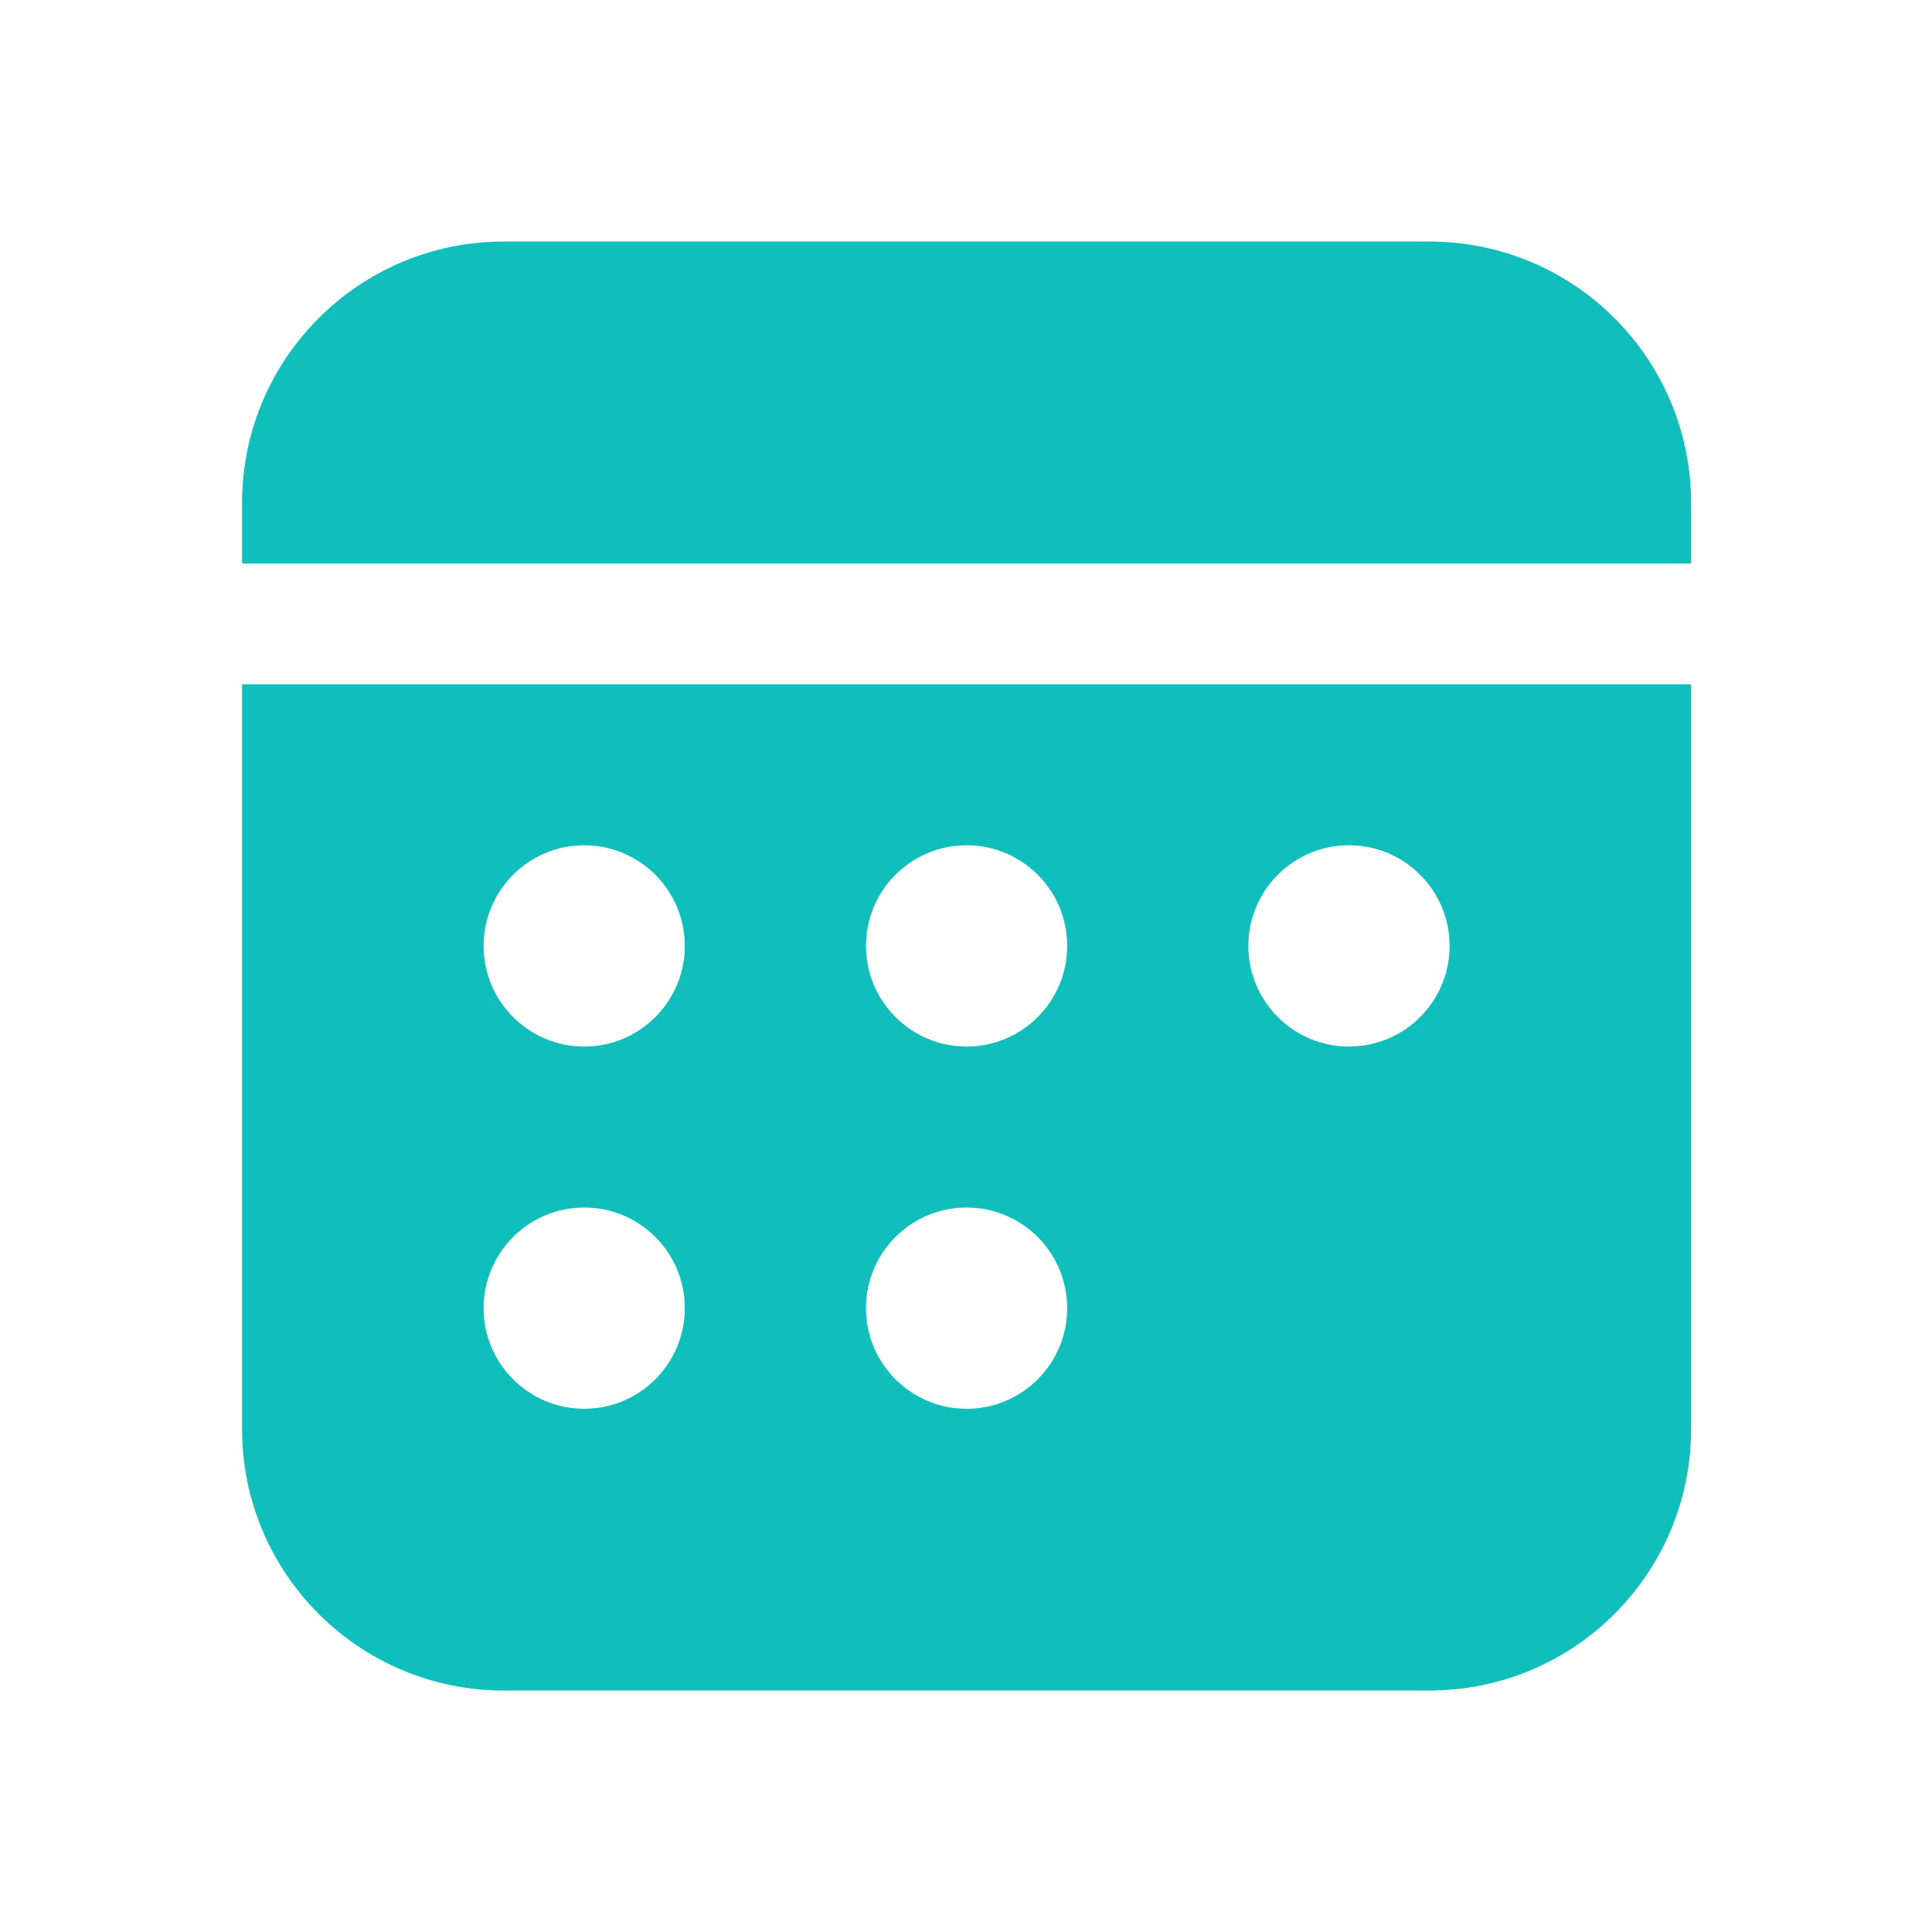 <svg xmlns="http://www.w3.org/2000/svg" xmlns:xlink="http://www.w3.org/1999/xlink" fill="none" version="1.1" width="30.139" height="30.139" viewBox="0 0 30.139 30.139"><defs><clipPath id="master_svg0_0_6524"><rect x="0" y="0" width="30.139" height="30.139" rx="0"/></clipPath></defs><g clip-path="url(#master_svg0_0_6524)"><g><path d="M26.381,10.675C26.381,10.675,26.381,22.291,26.381,22.291C26.381,24.545,24.554,26.372,22.3,26.372C22.3,26.372,7.858,26.372,7.858,26.372C5.604,26.372,3.776,24.545,3.776,22.291C3.776,22.291,3.776,10.675,3.776,10.675C3.776,10.675,26.381,10.675,26.381,10.675ZM9.114,18.837C8.247,18.837,7.544,19.54,7.544,20.407C7.544,21.274,8.247,21.977,9.114,21.977C9.981,21.977,10.683,21.274,10.683,20.407C10.683,19.54,9.981,18.837,9.114,18.837ZM15.079,18.837C14.212,18.837,13.509,19.54,13.509,20.407C13.509,21.274,14.212,21.977,15.079,21.977C15.946,21.977,16.648,21.274,16.648,20.407C16.648,19.54,15.946,18.837,15.079,18.837ZM9.114,13.186C8.247,13.186,7.544,13.889,7.544,14.756C7.544,15.623,8.247,16.326,9.114,16.326C9.981,16.326,10.683,15.623,10.683,14.756C10.683,13.889,9.981,13.186,9.114,13.186ZM15.079,13.186C14.212,13.186,13.509,13.889,13.509,14.756C13.509,15.623,14.212,16.326,15.079,16.326C15.946,16.326,16.648,15.623,16.648,14.756C16.648,13.889,15.946,13.186,15.079,13.186ZM21.044,13.186C20.177,13.186,19.474,13.889,19.474,14.756C19.474,15.623,20.177,16.326,21.044,16.326C21.911,16.326,22.614,15.623,22.614,14.756C22.614,13.889,21.911,13.186,21.044,13.186ZM22.3,3.768C24.554,3.768,26.381,5.595,26.381,7.849C26.381,7.849,26.381,8.791,26.381,8.791C26.381,8.791,3.776,8.791,3.776,8.791C3.776,8.791,3.776,7.849,3.776,7.849C3.776,5.595,5.604,3.768,7.858,3.768C7.858,3.768,22.3,3.768,22.3,3.768Z" fill="#0EBFBB" fill-opacity="1"/></g></g></svg>